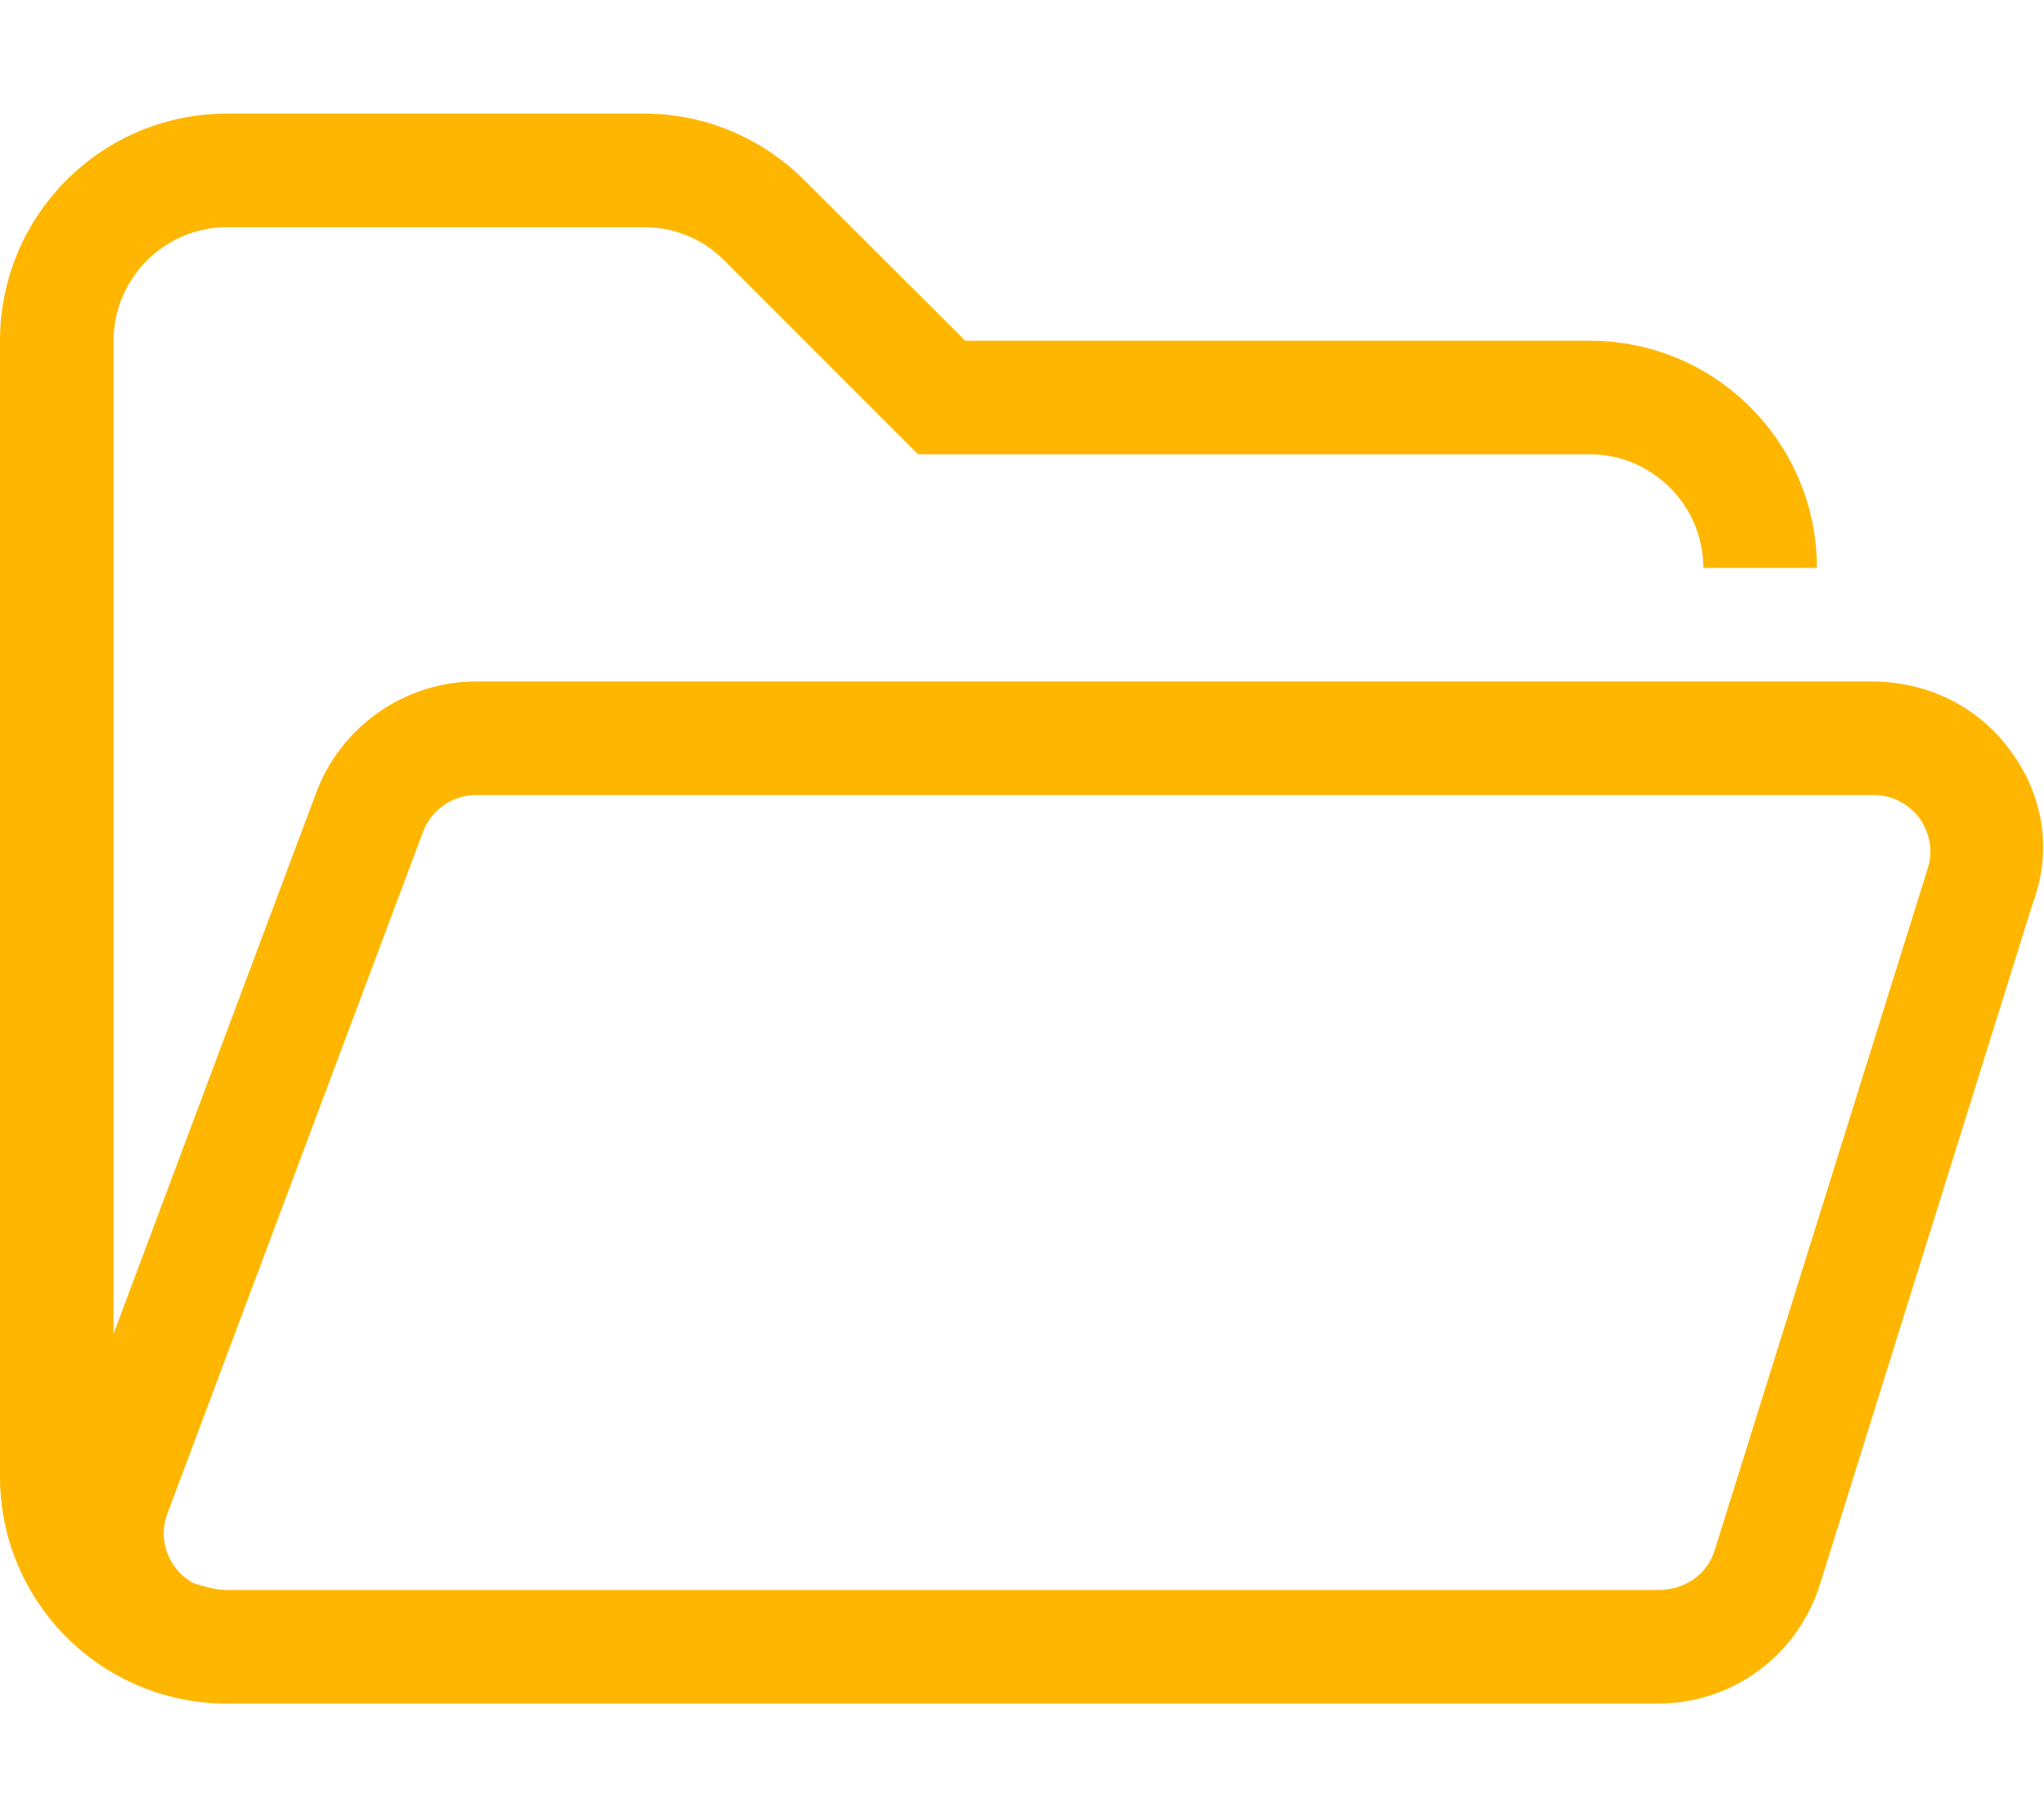 <?xml version="1.0" encoding="utf-8"?>
<!-- Generator: Adobe Illustrator 26.3.1, SVG Export Plug-In . SVG Version: 6.00 Build 0)  -->
<svg version="1.1" id="Lager_1" xmlns="http://www.w3.org/2000/svg" xmlns:xlink="http://www.w3.org/1999/xlink" x="0px" y="0px"
	 viewBox="0 0 576 512" style="enable-background:new 0 0 576 512;" xml:space="preserve">
<style type="text/css">
	.st0{fill:#FFB600;}
</style>
<path class="st0" d="M566.6,211.6c-9.1-12.5-23.2-19.6-39.5-19.6H134.2c-19.9,0-38,12.5-45,31.1L32,375.8V96c0-17.6,14.4-32,32-32
	h117.5c8.5,0,16.6,3.3,22.6,9.4l54.6,54.6H448c17.6,0,32,14.4,32,32h32c0-35.3-28.6-64-64-64H272l-45.3-45.2
	c-12-12-28.2-18.8-45.2-18.8H64C28.6,32,0,60.7,0,96v320c0,35.4,28.6,64,64,64h403.1c21.1,0,39.5-13.5,45.8-33.7l60-192
	C578.4,239.6,575.8,224,566.6,211.6z M543.2,244.8l-60,192c-2.1,6.7-8.2,11.2-16.1,11.2H64c-3.3,0-6.4-1-9.4-1.9
	c-2.2-1.2-4.1-2.8-5.6-5c-3-4.4-3.7-9.8-1.8-14.7l72-192c2.3-6.2,8.3-10.4,15-10.4H528c5.1,0,9.8,2.4,12.9,6.5
	C543.9,234.7,544.8,239.9,543.2,244.8z"/>
</svg>
